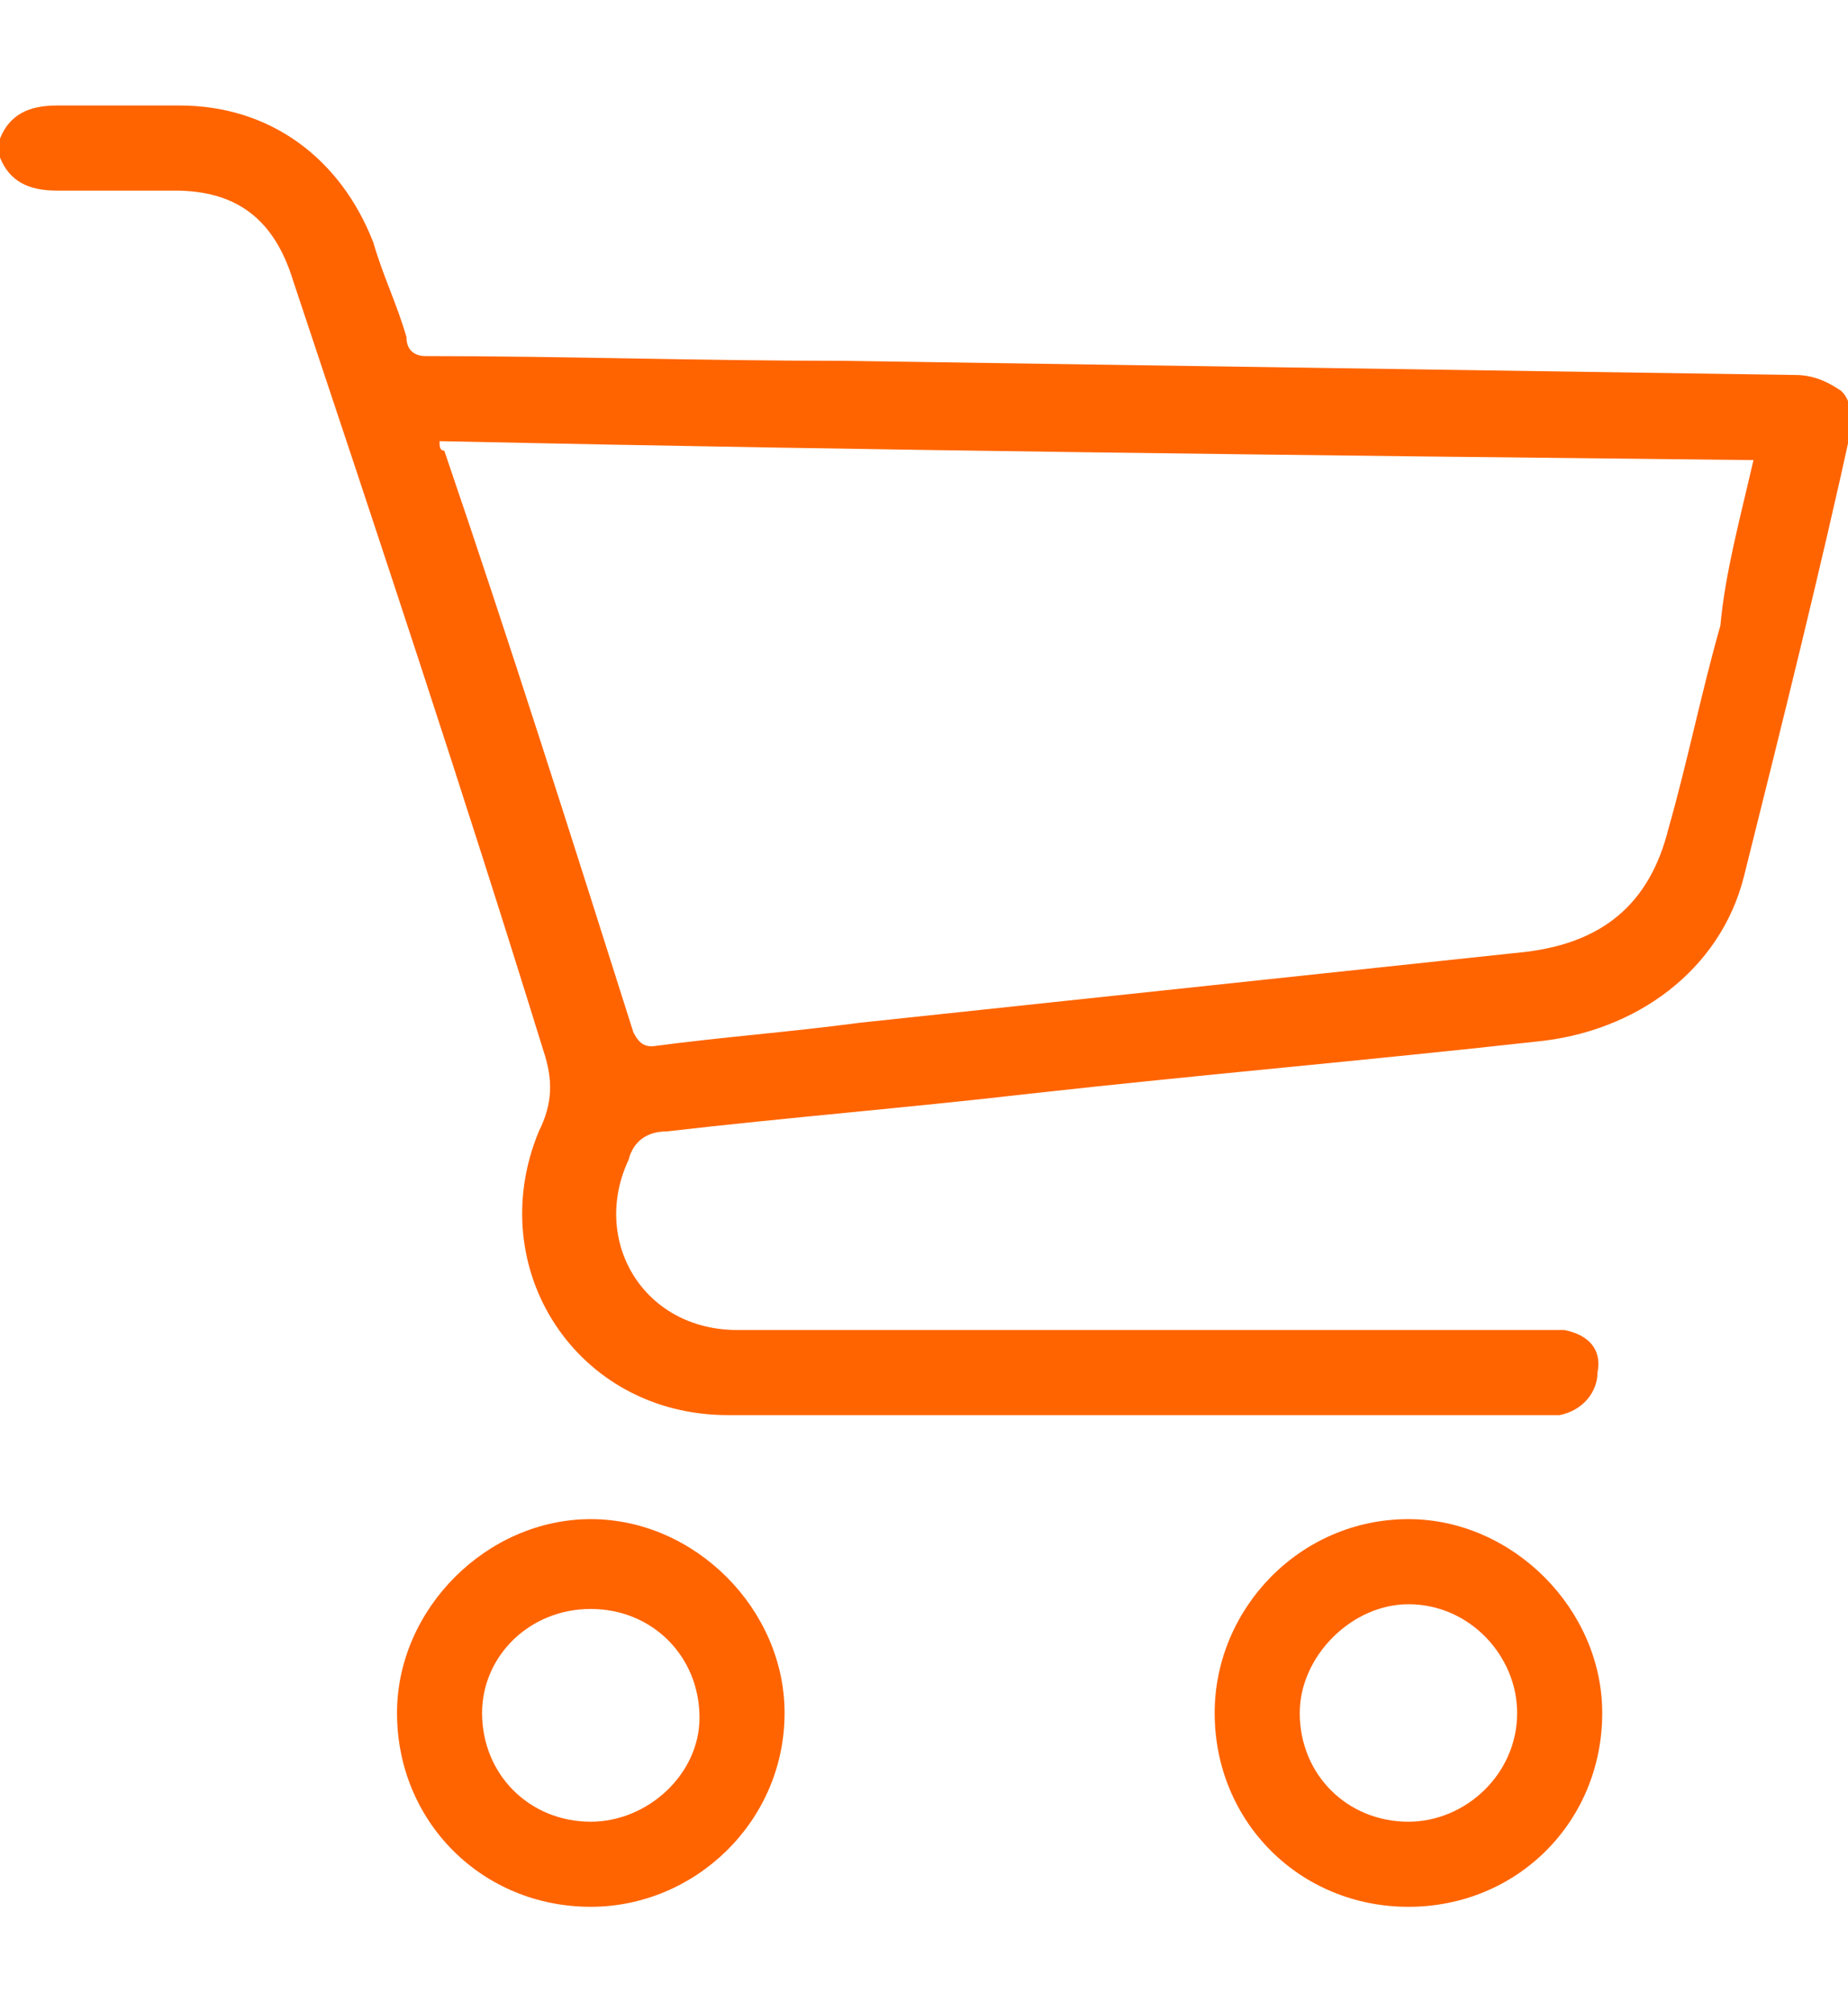 <?xml version="1.0" encoding="utf-8"?>
<svg version="1.1" id="topo_008_icon_cart" xmlns="http://www.w3.org/2000/svg" xmlns:xlink="http://www.w3.org/1999/xlink" x="0px" y="0px"
	viewBox="0 0 39.1 38.1" style="enable-background:new 0 0 39.1 38.1;width:35px" xml:space="preserve" fill="#FF6400">
	<g>
		<g>
			<path d="M0,0.7C0.2,0.2,0.6,0,1.2,0c0.9,0,1.8,0,2.6,0c1.9,0,3.4,1.1,4.1,2.9c0.2,0.7,0.5,1.3,0.7,2C8.6,5.2,8.8,5.3,9,5.3
				c2.9,0,5.8,0.1,8.8,0.1C24.5,5.5,31.3,5.6,38,5.7c0.3,0,0.6,0.1,0.9,0.3c0.2,0.1,0.3,0.5,0.3,0.7c-0.7,3.2-1.5,6.4-2.3,9.6
				c-0.5,2-2.3,3.3-4.4,3.5c-3.6,0.4-7.1,0.7-10.7,1.1c-2.6,0.3-5.1,0.5-7.7,0.8c-0.4,0-0.7,0.2-0.8,0.6c-0.8,1.7,0.3,3.6,2.3,3.6
				c5.6,0,11.3,0,16.9,0c0.2,0,0.4,0,0.6,0c0.5,0.1,0.8,0.4,0.7,0.9c0,0.4-0.3,0.8-0.8,0.9c-0.1,0-0.3,0-0.4,0c-5.7,0-11.4,0-17.2,0
				c-3.2,0-5.2-3.1-4-6c0.3-0.6,0.3-1.1,0.1-1.7C9.8,14.5,8,9.1,6.2,3.7C5.8,2.4,5,1.8,3.7,1.8c-0.8,0-1.7,0-2.5,0
				c-0.6,0-1-0.2-1.2-0.7C0,1,0,0.8,0,0.7z M37.1,7.5C27.8,7.4,18.6,7.3,9.3,7.1c0,0.1,0,0.2,0.1,0.2c1.4,4.1,2.7,8.2,4,12.3
				c0.1,0.2,0.2,0.3,0.4,0.3c1.5-0.2,2.9-0.3,4.4-0.5c4.7-0.5,9.4-1,14.1-1.5c1.6-0.2,2.6-1,3-2.6c0.4-1.4,0.7-2.9,1.1-4.3
				C36.5,9.9,36.8,8.8,37.1,7.5z"/>
			<path d="M12.5,38.1c-2.3,0-4.1-1.8-4.1-4.1c0-2.2,1.9-4.1,4.1-4.1c2.2,0,4.1,1.9,4.1,4.1C16.6,36.3,14.7,38.1,12.5,38.1z M10.2,34
				c0,1.3,1,2.3,2.3,2.3c1.2,0,2.3-1,2.3-2.2c0-1.3-1-2.3-2.3-2.3C11.2,31.8,10.2,32.8,10.2,34z"/>
			<path d="M25.7,34c0-2.2,1.8-4.1,4.1-4.1c2.2,0,4.1,1.9,4.1,4.1c0,2.3-1.8,4.1-4.1,4.1C27.5,38.1,25.7,36.3,25.7,34z M29.8,36.3
				c1.2,0,2.3-1,2.3-2.3c0-1.2-1-2.3-2.3-2.3c-1.2,0-2.3,1.1-2.3,2.3C27.5,35.3,28.5,36.3,29.8,36.3z"/>
		</g>
	</g>
</svg>	